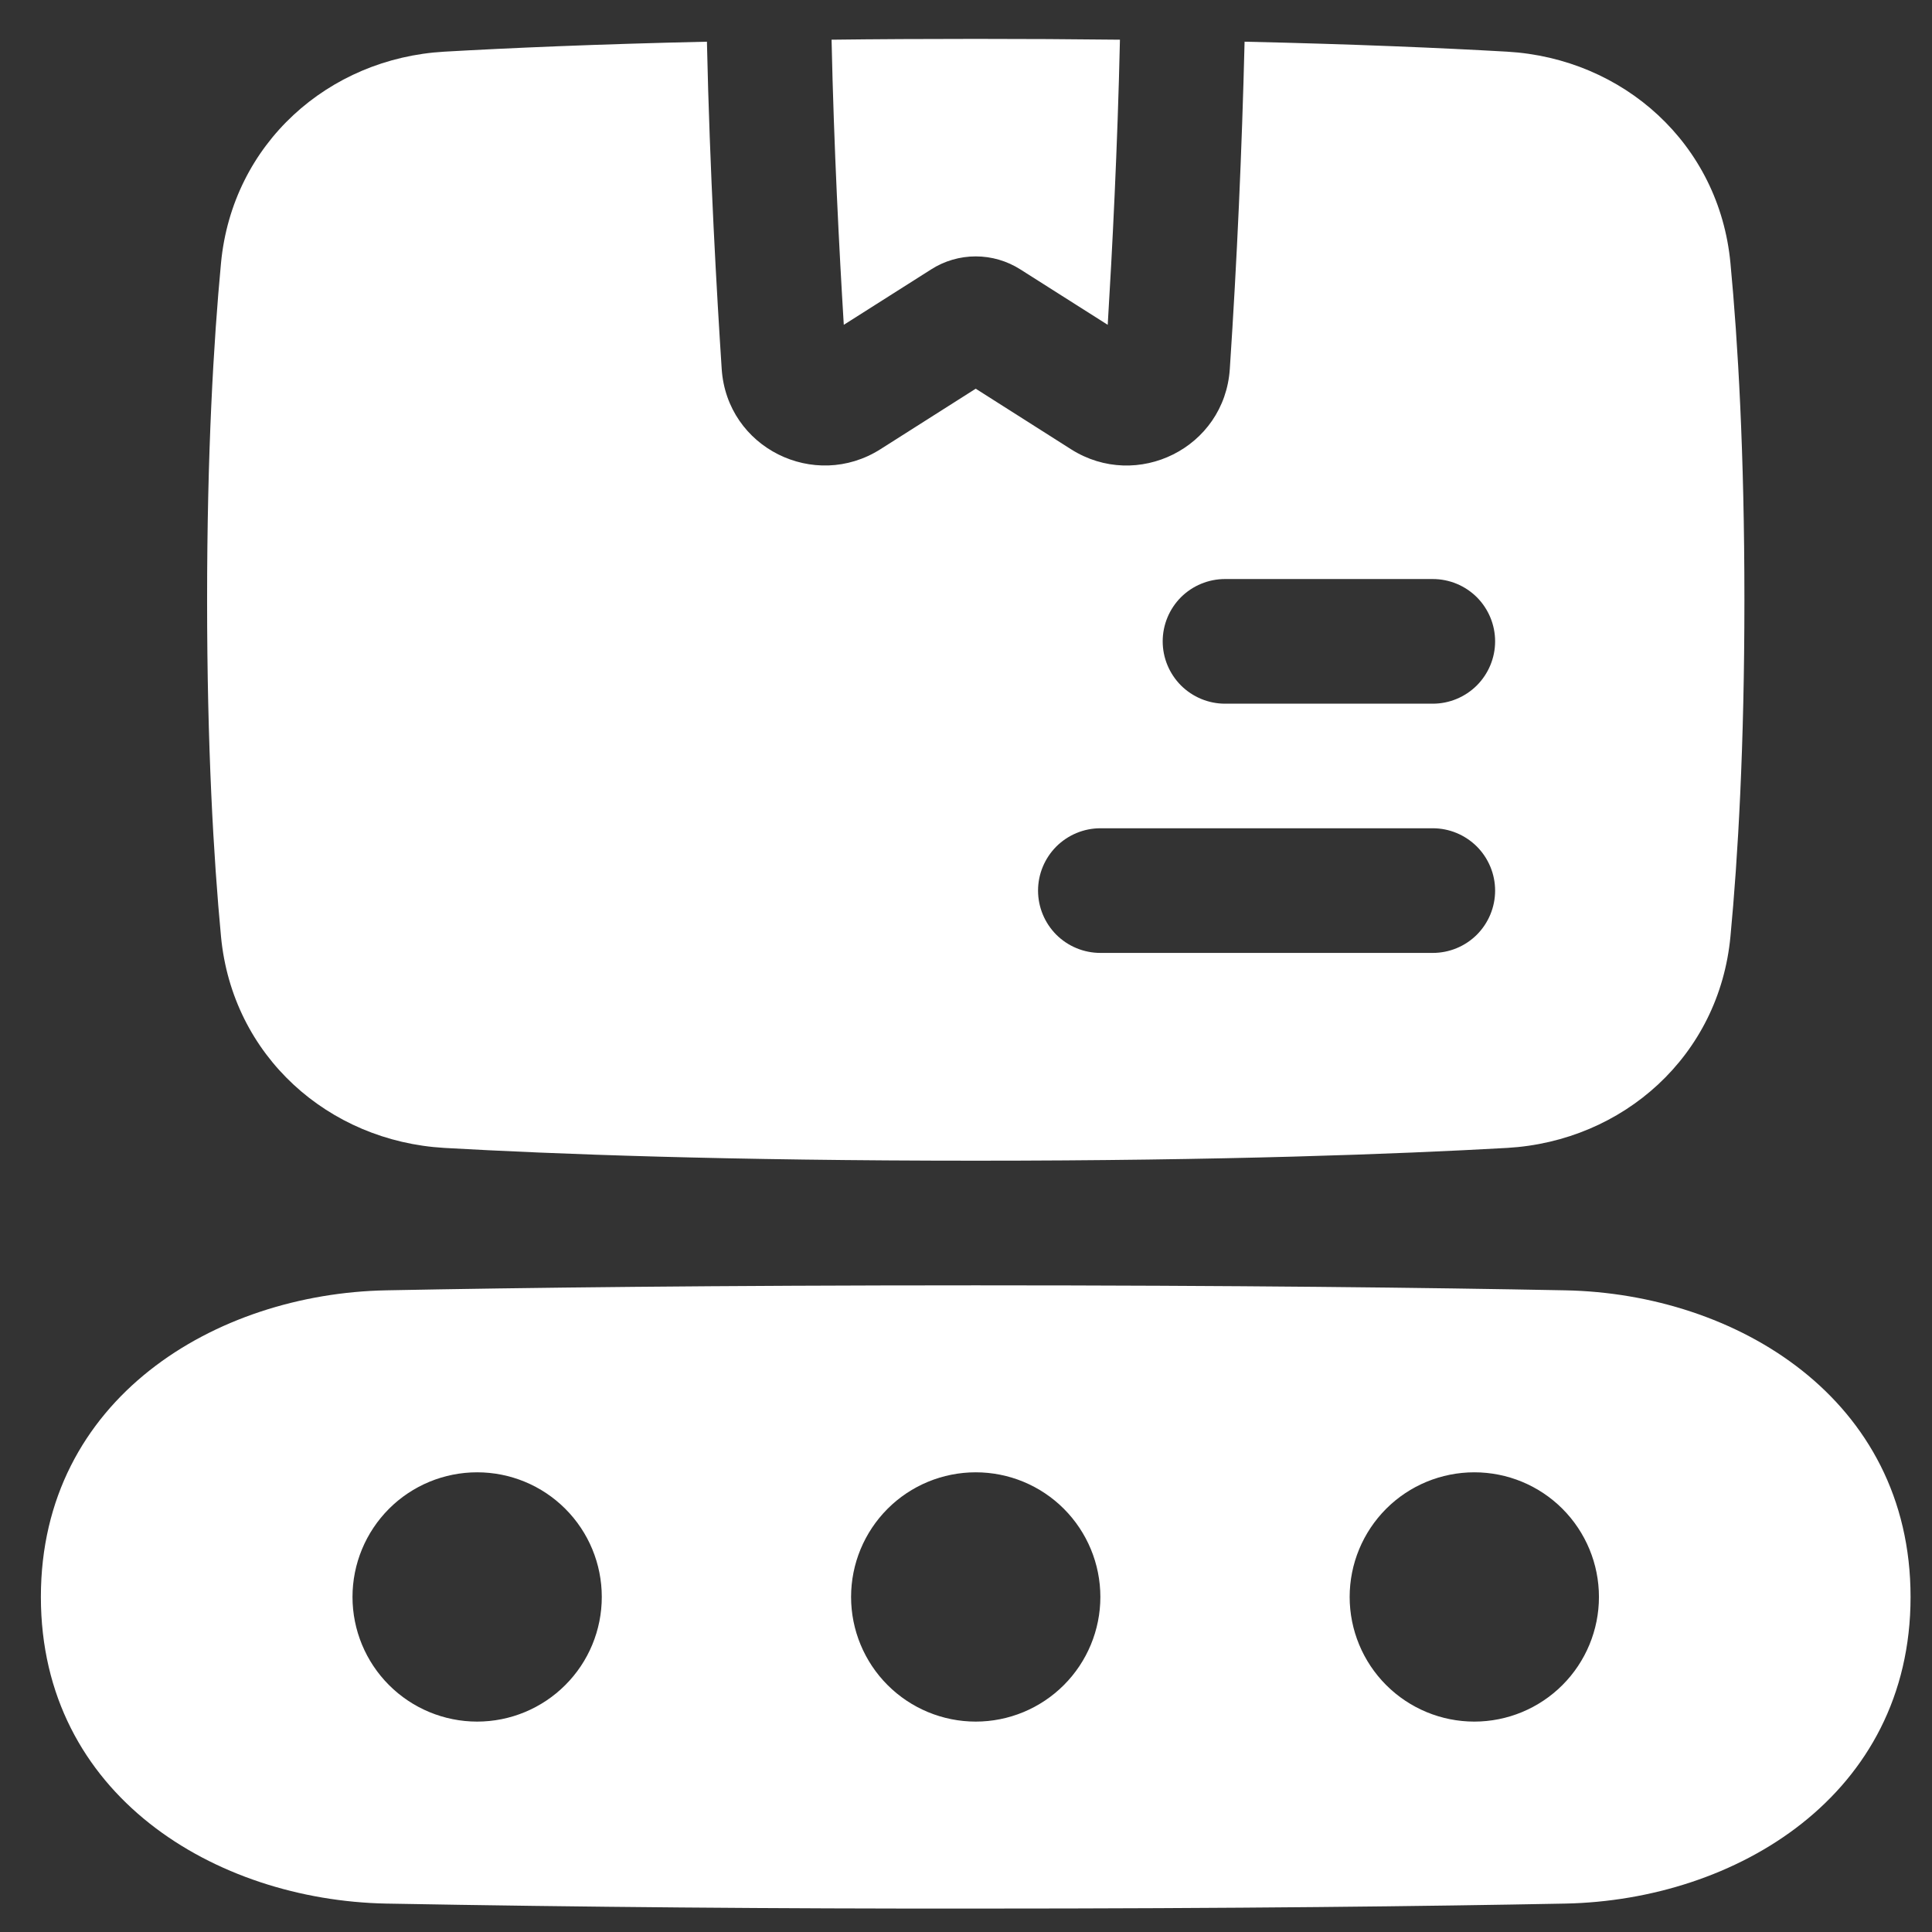 <svg width="31" height="31" viewBox="0 0 31 31" fill="none" xmlns="http://www.w3.org/2000/svg">
<rect x="0" y="0" width="31" height="31" fill="#333333" stroke="none"/>
<path fill-rule="evenodd" clip-rule="evenodd" d="M15.656 0.624C14.835 0.624 14.064 0.628 13.343 0.637C13.38 2.363 13.467 4.033 13.539 5.212L14.942 4.322C15.155 4.186 15.403 4.114 15.656 4.114C15.909 4.114 16.157 4.186 16.371 4.322L17.774 5.212C17.846 4.032 17.932 2.363 17.97 0.637C17.199 0.628 16.428 0.624 15.656 0.624ZM7.131 0.829C8.169 0.77 9.562 0.709 11.343 0.669C11.388 2.749 11.503 4.739 11.58 5.92C11.664 7.189 13.07 7.879 14.127 7.208L15.656 6.237L17.186 7.209C18.243 7.879 19.649 7.189 19.733 5.92C19.849 4.172 19.927 2.421 19.97 0.669C21.75 0.709 23.143 0.77 24.182 0.829C26.044 0.936 27.586 2.305 27.766 4.222C27.886 5.485 27.99 7.265 27.99 9.624C27.99 11.983 27.886 13.762 27.766 15.026C27.586 16.943 26.044 18.312 24.182 18.419C22.418 18.518 19.627 18.624 15.656 18.624C11.686 18.624 8.895 18.519 7.131 18.419C5.269 18.312 3.727 16.943 3.546 15.026C3.427 13.762 3.323 11.984 3.323 9.624C3.323 7.264 3.427 5.485 3.546 4.222C3.727 2.305 5.269 0.935 7.131 0.829ZM17.656 13.29C17.391 13.29 17.137 13.396 16.949 13.583C16.762 13.771 16.656 14.025 16.656 14.29C16.656 14.556 16.762 14.81 16.949 14.998C17.137 15.185 17.391 15.29 17.656 15.29H22.99C23.255 15.29 23.509 15.185 23.697 14.998C23.884 14.81 23.99 14.556 23.99 14.29C23.99 14.025 23.884 13.771 23.697 13.583C23.509 13.396 23.255 13.29 22.99 13.29H17.656ZM18.656 10.291C18.656 10.025 18.762 9.771 18.949 9.583C19.137 9.396 19.391 9.291 19.656 9.291H22.99C23.255 9.291 23.509 9.396 23.697 9.583C23.884 9.771 23.99 10.025 23.99 10.291C23.99 10.556 23.884 10.81 23.697 10.998C23.509 11.185 23.255 11.291 22.99 11.291H19.656C19.391 11.291 19.137 11.185 18.949 10.998C18.762 10.81 18.656 10.556 18.656 10.291ZM15.656 30.624C12.503 30.627 9.349 30.601 6.196 30.544C3.459 30.49 0.656 28.808 0.656 25.624C0.656 22.44 3.458 20.757 6.196 20.704C8.364 20.662 11.477 20.624 15.656 20.624C19.836 20.624 22.949 20.662 25.116 20.704C27.854 20.757 30.656 22.439 30.656 25.624C30.656 28.808 27.854 30.49 25.116 30.544C22.949 30.586 19.836 30.624 15.656 30.624ZM5.656 25.624C5.656 26.154 5.867 26.663 6.242 27.038C6.617 27.413 7.126 27.624 7.656 27.624C8.187 27.624 8.695 27.413 9.07 27.038C9.446 26.663 9.656 26.154 9.656 25.624C9.656 25.093 9.446 24.585 9.07 24.209C8.695 23.834 8.187 23.624 7.656 23.624C7.126 23.624 6.617 23.834 6.242 24.209C5.867 24.585 5.656 25.093 5.656 25.624ZM15.656 27.624C15.126 27.624 14.617 27.413 14.242 27.038C13.867 26.663 13.656 26.154 13.656 25.624C13.656 25.093 13.867 24.585 14.242 24.209C14.617 23.834 15.126 23.624 15.656 23.624C16.187 23.624 16.695 23.834 17.07 24.209C17.445 24.585 17.656 25.093 17.656 25.624C17.656 26.154 17.445 26.663 17.07 27.038C16.695 27.413 16.187 27.624 15.656 27.624ZM21.656 25.624C21.656 26.154 21.867 26.663 22.242 27.038C22.617 27.413 23.126 27.624 23.656 27.624C24.187 27.624 24.695 27.413 25.07 27.038C25.445 26.663 25.656 26.154 25.656 25.624C25.656 25.093 25.445 24.585 25.07 24.209C24.695 23.834 24.187 23.624 23.656 23.624C23.126 23.624 22.617 23.834 22.242 24.209C21.867 24.585 21.656 25.093 21.656 25.624Z" fill="white"/>
</svg>
